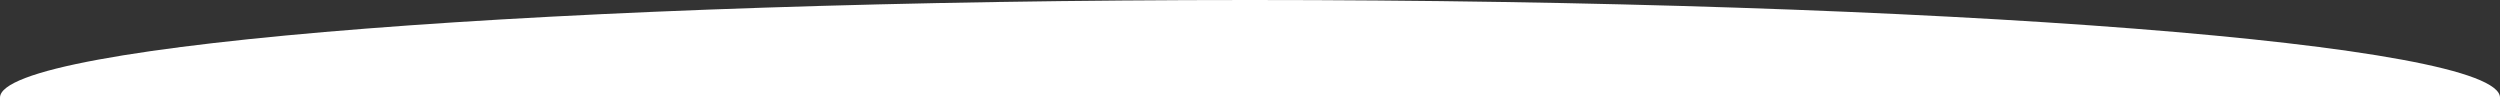 <?xml version="1.0" encoding="UTF-8"?> <svg xmlns="http://www.w3.org/2000/svg" width="2266" height="89" viewBox="0 0 2266 89" fill="none"><rect x="0" y="0" width="2266" height="89" fill="#333333" stroke="none"/> <path fill-rule="evenodd" clip-rule="evenodd" d="M2265.98 89C2265.99 88.833 2266 88.667 2266 88.5C2266 39.623 1758.74 0 1133 0C507.261 0 0 39.623 0 88.5C0 88.667 0.006 88.833 0.018 89H2265.98Z" fill="white"></path> </svg> 